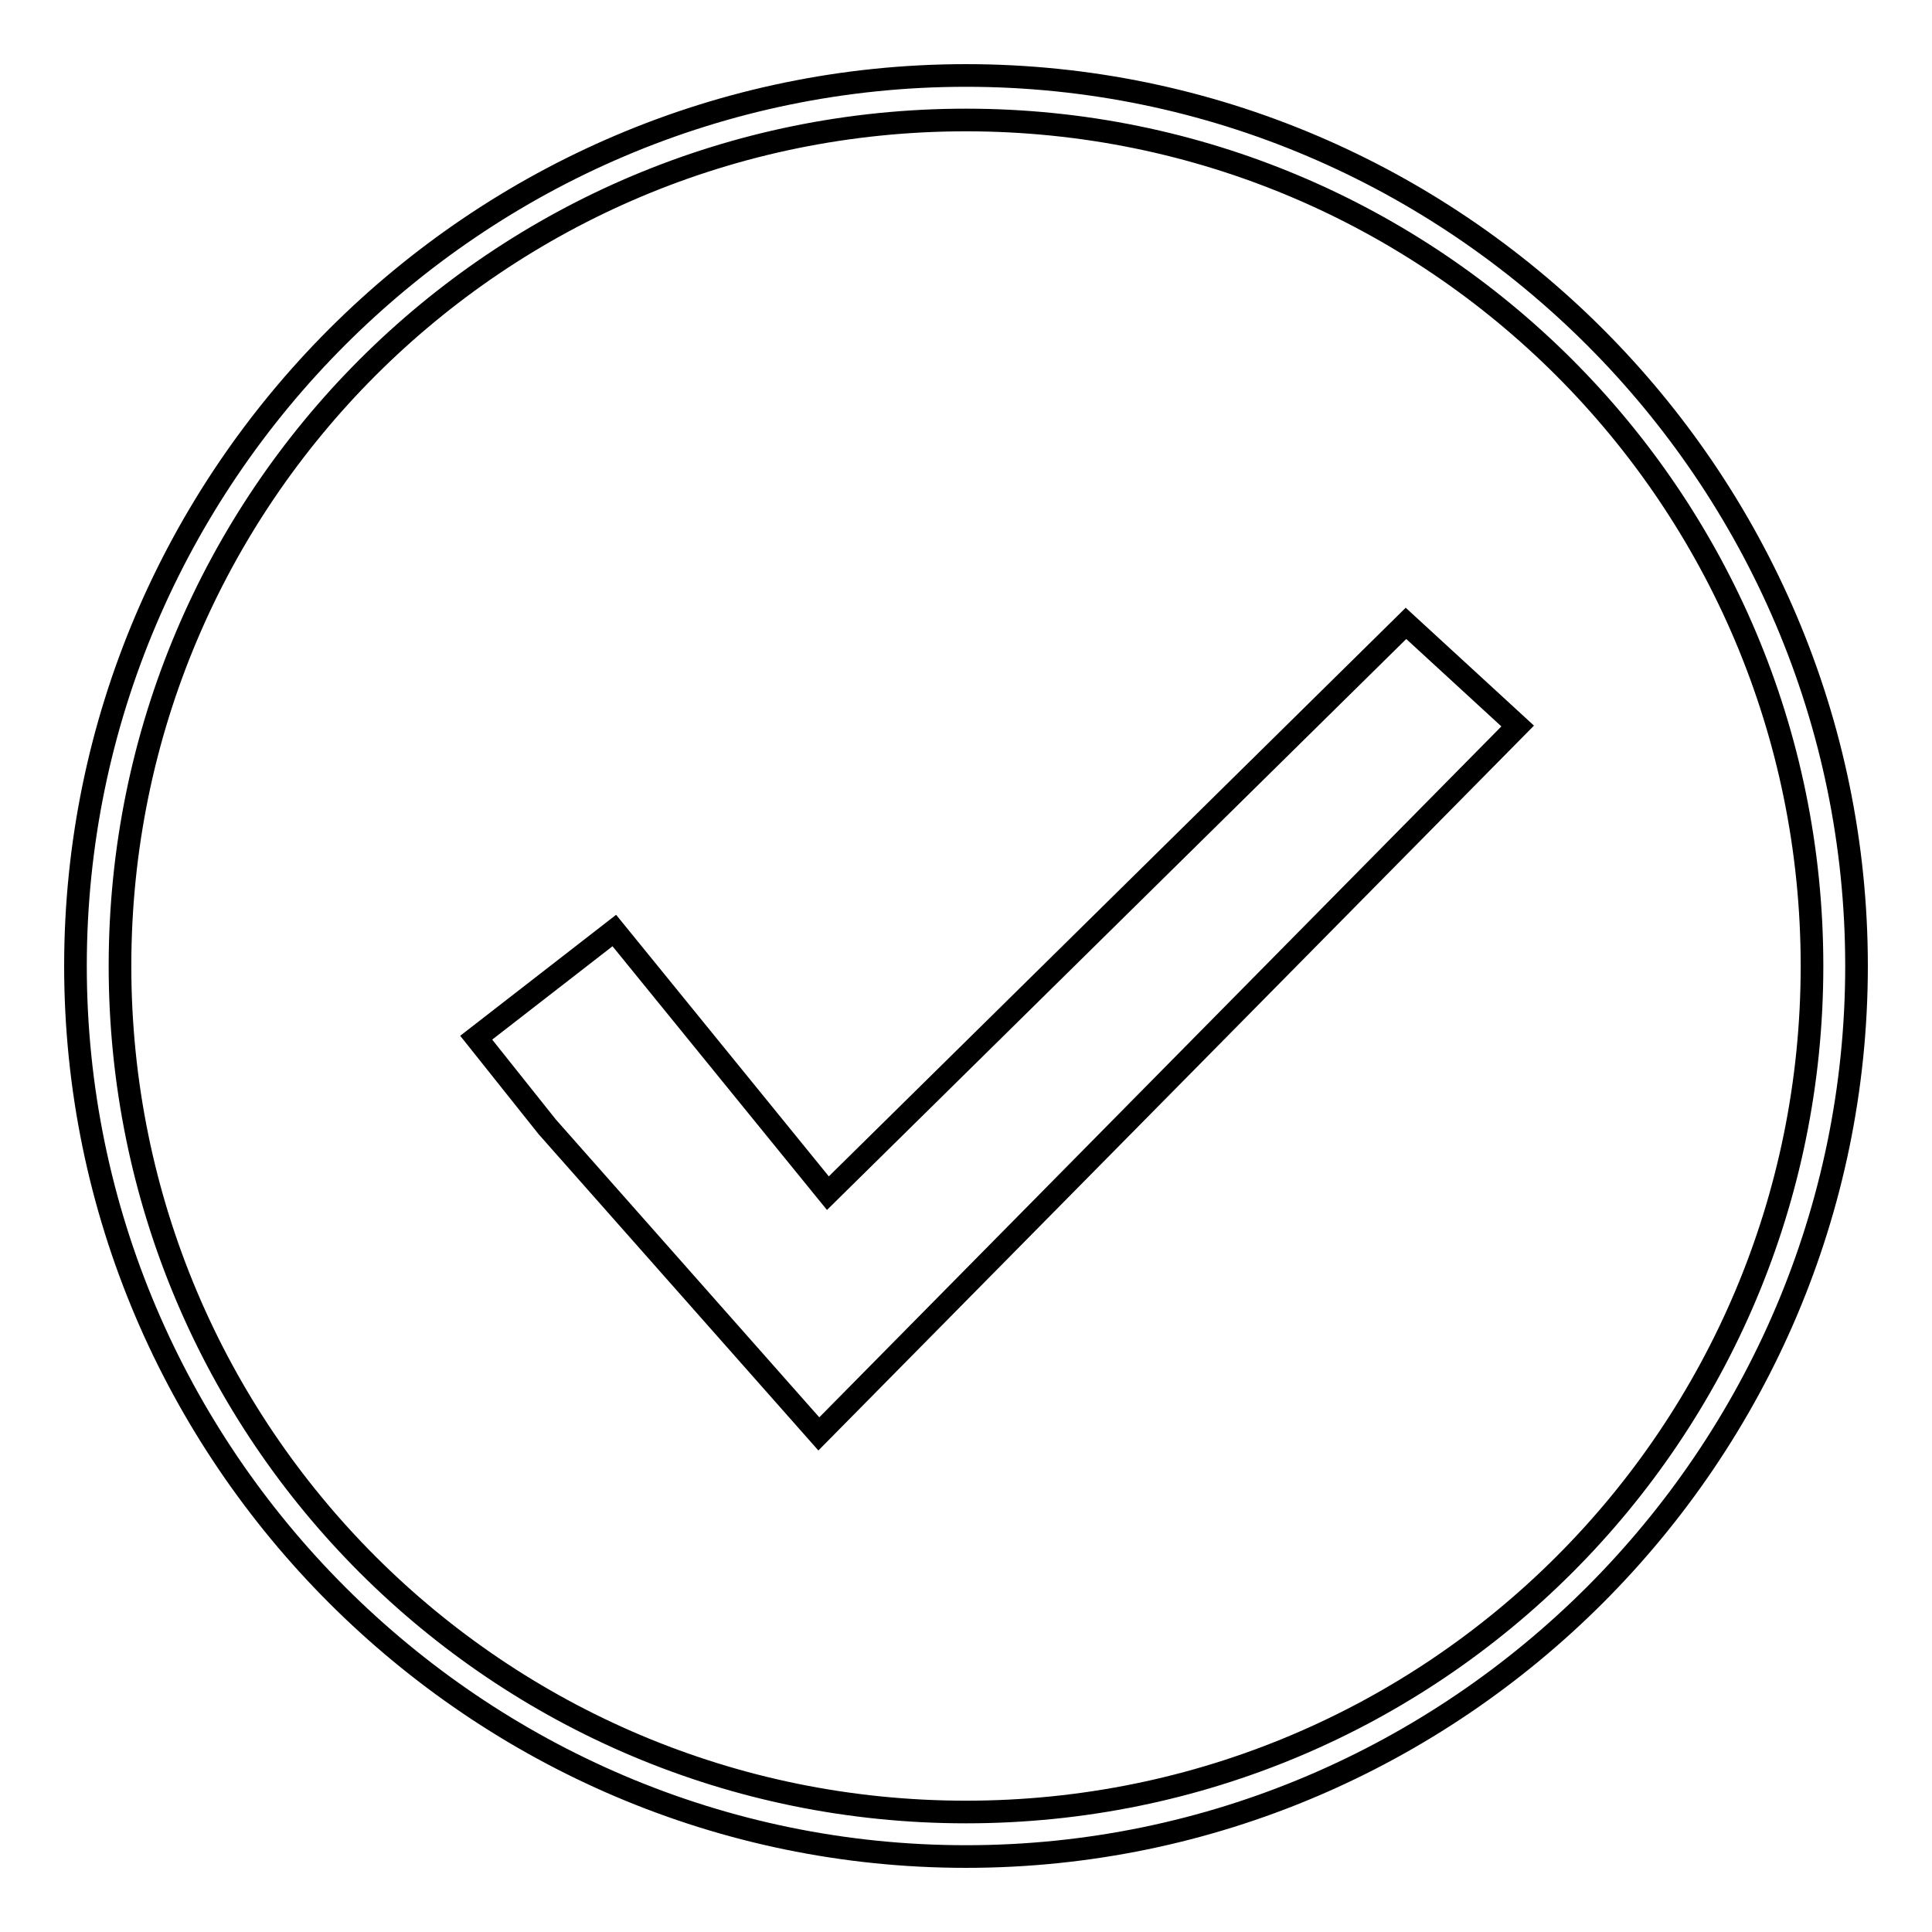 <?xml version="1.0" encoding="utf-8"?>
<!-- Svg Vector Icons : http://www.onlinewebfonts.com/icon -->
<!DOCTYPE svg PUBLIC "-//W3C//DTD SVG 1.1//EN" "http://www.w3.org/Graphics/SVG/1.1/DTD/svg11.dtd">
<svg version="1.1" xmlns="http://www.w3.org/2000/svg" xmlns:xlink="http://www.w3.org/1999/xlink" x="0px" y="0px" viewBox="0 0 256 256" enable-background="new 0 0 256 256" xml:space="preserve">
<g><g><path stroke-width="3" fill-opacity="0" stroke="#000000"  d="M128,10C63.1,10,10,63.1,10,128s53.1,118,118,118s118-53.1,118-118S192.9,10,128,10L128,10z M128,240.1C66,240.1,15.9,190,15.9,128C15.9,66,66,15.9,128,15.9c61.9,0,112.1,50.1,112.1,112.1C240.1,190,190,240.1,128,240.1L128,240.1z M109.7,158.1l-28.3-34.8l-18.3,14.2l9.4,11.8l36,40.7l92.6-93.8l-14.8-13.6L109.7,158.1L109.7,158.1z"/></g></g>
</svg>